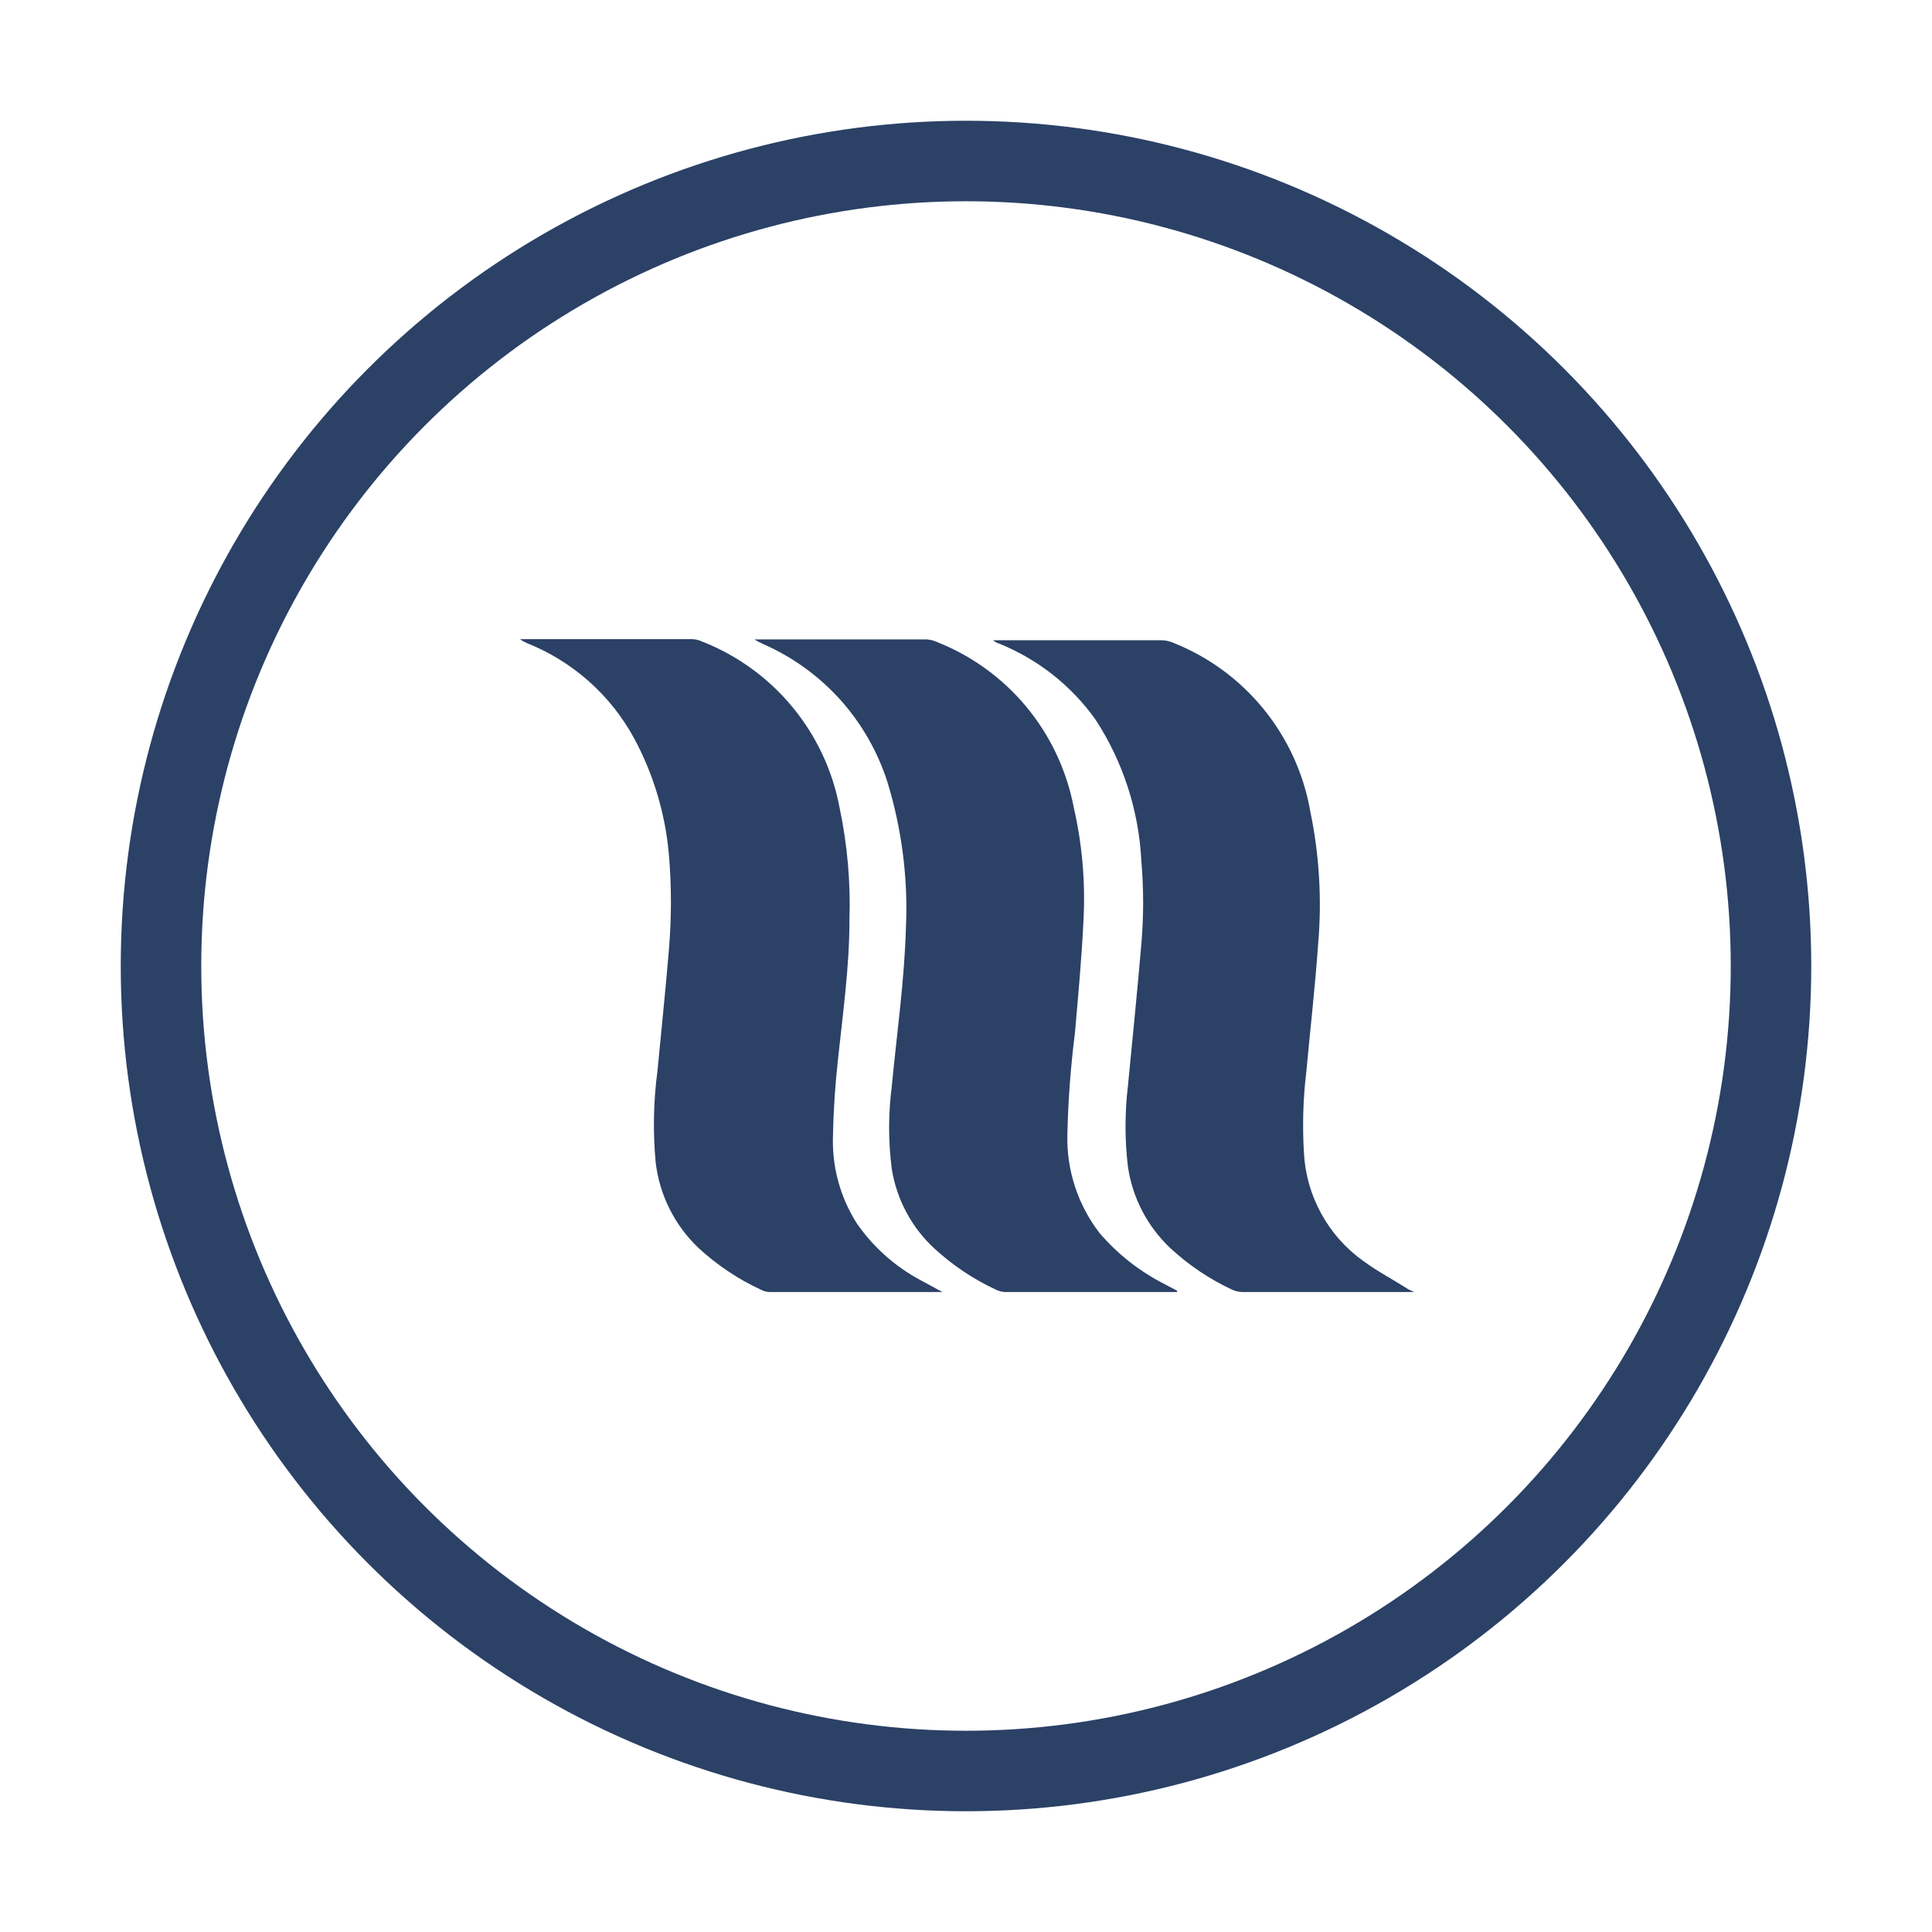 <svg width="24" height="24" viewBox="0 0 24 24" fill="none" xmlns="http://www.w3.org/2000/svg">
<rect width="24" height="24" fill="white"/>
<path d="M11.704 16.05H9.564C9.526 16.05 9.488 16.04 9.454 16.022C9.168 15.89 8.905 15.713 8.674 15.5C8.379 15.218 8.192 14.843 8.145 14.439C8.11 14.062 8.117 13.682 8.167 13.306C8.214 12.806 8.268 12.302 8.309 11.802C8.343 11.406 8.343 11.008 8.309 10.612C8.264 10.107 8.118 9.617 7.877 9.171C7.585 8.633 7.112 8.214 6.543 7.988C6.514 7.975 6.486 7.96 6.461 7.94H8.598C8.637 7.941 8.676 7.949 8.711 7.965C9.151 8.136 9.539 8.415 9.84 8.778C10.14 9.14 10.344 9.573 10.43 10.036C10.527 10.496 10.568 10.967 10.552 11.437C10.552 12.009 10.471 12.579 10.411 13.149C10.376 13.463 10.354 13.778 10.348 14.093C10.331 14.483 10.434 14.868 10.644 15.198C10.848 15.492 11.118 15.733 11.434 15.902L11.707 16.05H11.704Z" fill="#2B4166"/>
<path d="M14.625 16.05H12.491C12.448 16.049 12.406 16.039 12.368 16.019C12.091 15.89 11.836 15.719 11.61 15.512C11.326 15.251 11.139 14.902 11.078 14.521C11.034 14.18 11.034 13.836 11.078 13.495C11.141 12.837 11.235 12.183 11.254 11.519C11.281 10.91 11.203 10.301 11.025 9.718C10.905 9.342 10.708 8.996 10.446 8.701C10.183 8.407 9.861 8.171 9.501 8.01C9.457 7.991 9.413 7.969 9.372 7.943H11.509C11.546 7.945 11.582 7.952 11.616 7.966C12.055 8.135 12.443 8.413 12.744 8.773C13.045 9.134 13.249 9.565 13.338 10.027C13.443 10.484 13.484 10.953 13.46 11.421C13.438 11.893 13.394 12.365 13.353 12.834C13.3 13.252 13.269 13.672 13.259 14.093C13.248 14.535 13.389 14.967 13.659 15.317C13.881 15.577 14.153 15.791 14.458 15.947L14.619 16.032L14.625 16.05Z" fill="#2B4166"/>
<path d="M17.567 16.05H15.431C15.386 16.049 15.342 16.038 15.302 16.019C15.024 15.889 14.768 15.717 14.543 15.509C14.255 15.24 14.067 14.88 14.011 14.489C13.972 14.159 13.972 13.825 14.011 13.495C14.068 12.906 14.128 12.318 14.178 11.729C14.208 11.385 14.208 11.039 14.178 10.694C14.147 10.069 13.951 9.462 13.608 8.938C13.307 8.515 12.891 8.188 12.409 7.994C12.382 7.986 12.357 7.972 12.337 7.953H14.424C14.472 7.953 14.52 7.963 14.565 7.981C15.007 8.155 15.396 8.439 15.696 8.807C15.995 9.174 16.196 9.613 16.277 10.08C16.389 10.619 16.422 11.172 16.375 11.72C16.337 12.252 16.277 12.787 16.227 13.319C16.187 13.652 16.178 13.988 16.198 14.323C16.212 14.586 16.285 14.843 16.412 15.074C16.538 15.306 16.715 15.506 16.929 15.66C17.108 15.792 17.306 15.896 17.495 16.016L17.567 16.05Z" fill="#2B4166"/>
<circle cx="12" cy="12" r="10" stroke="#2B4166"/>
</svg>
